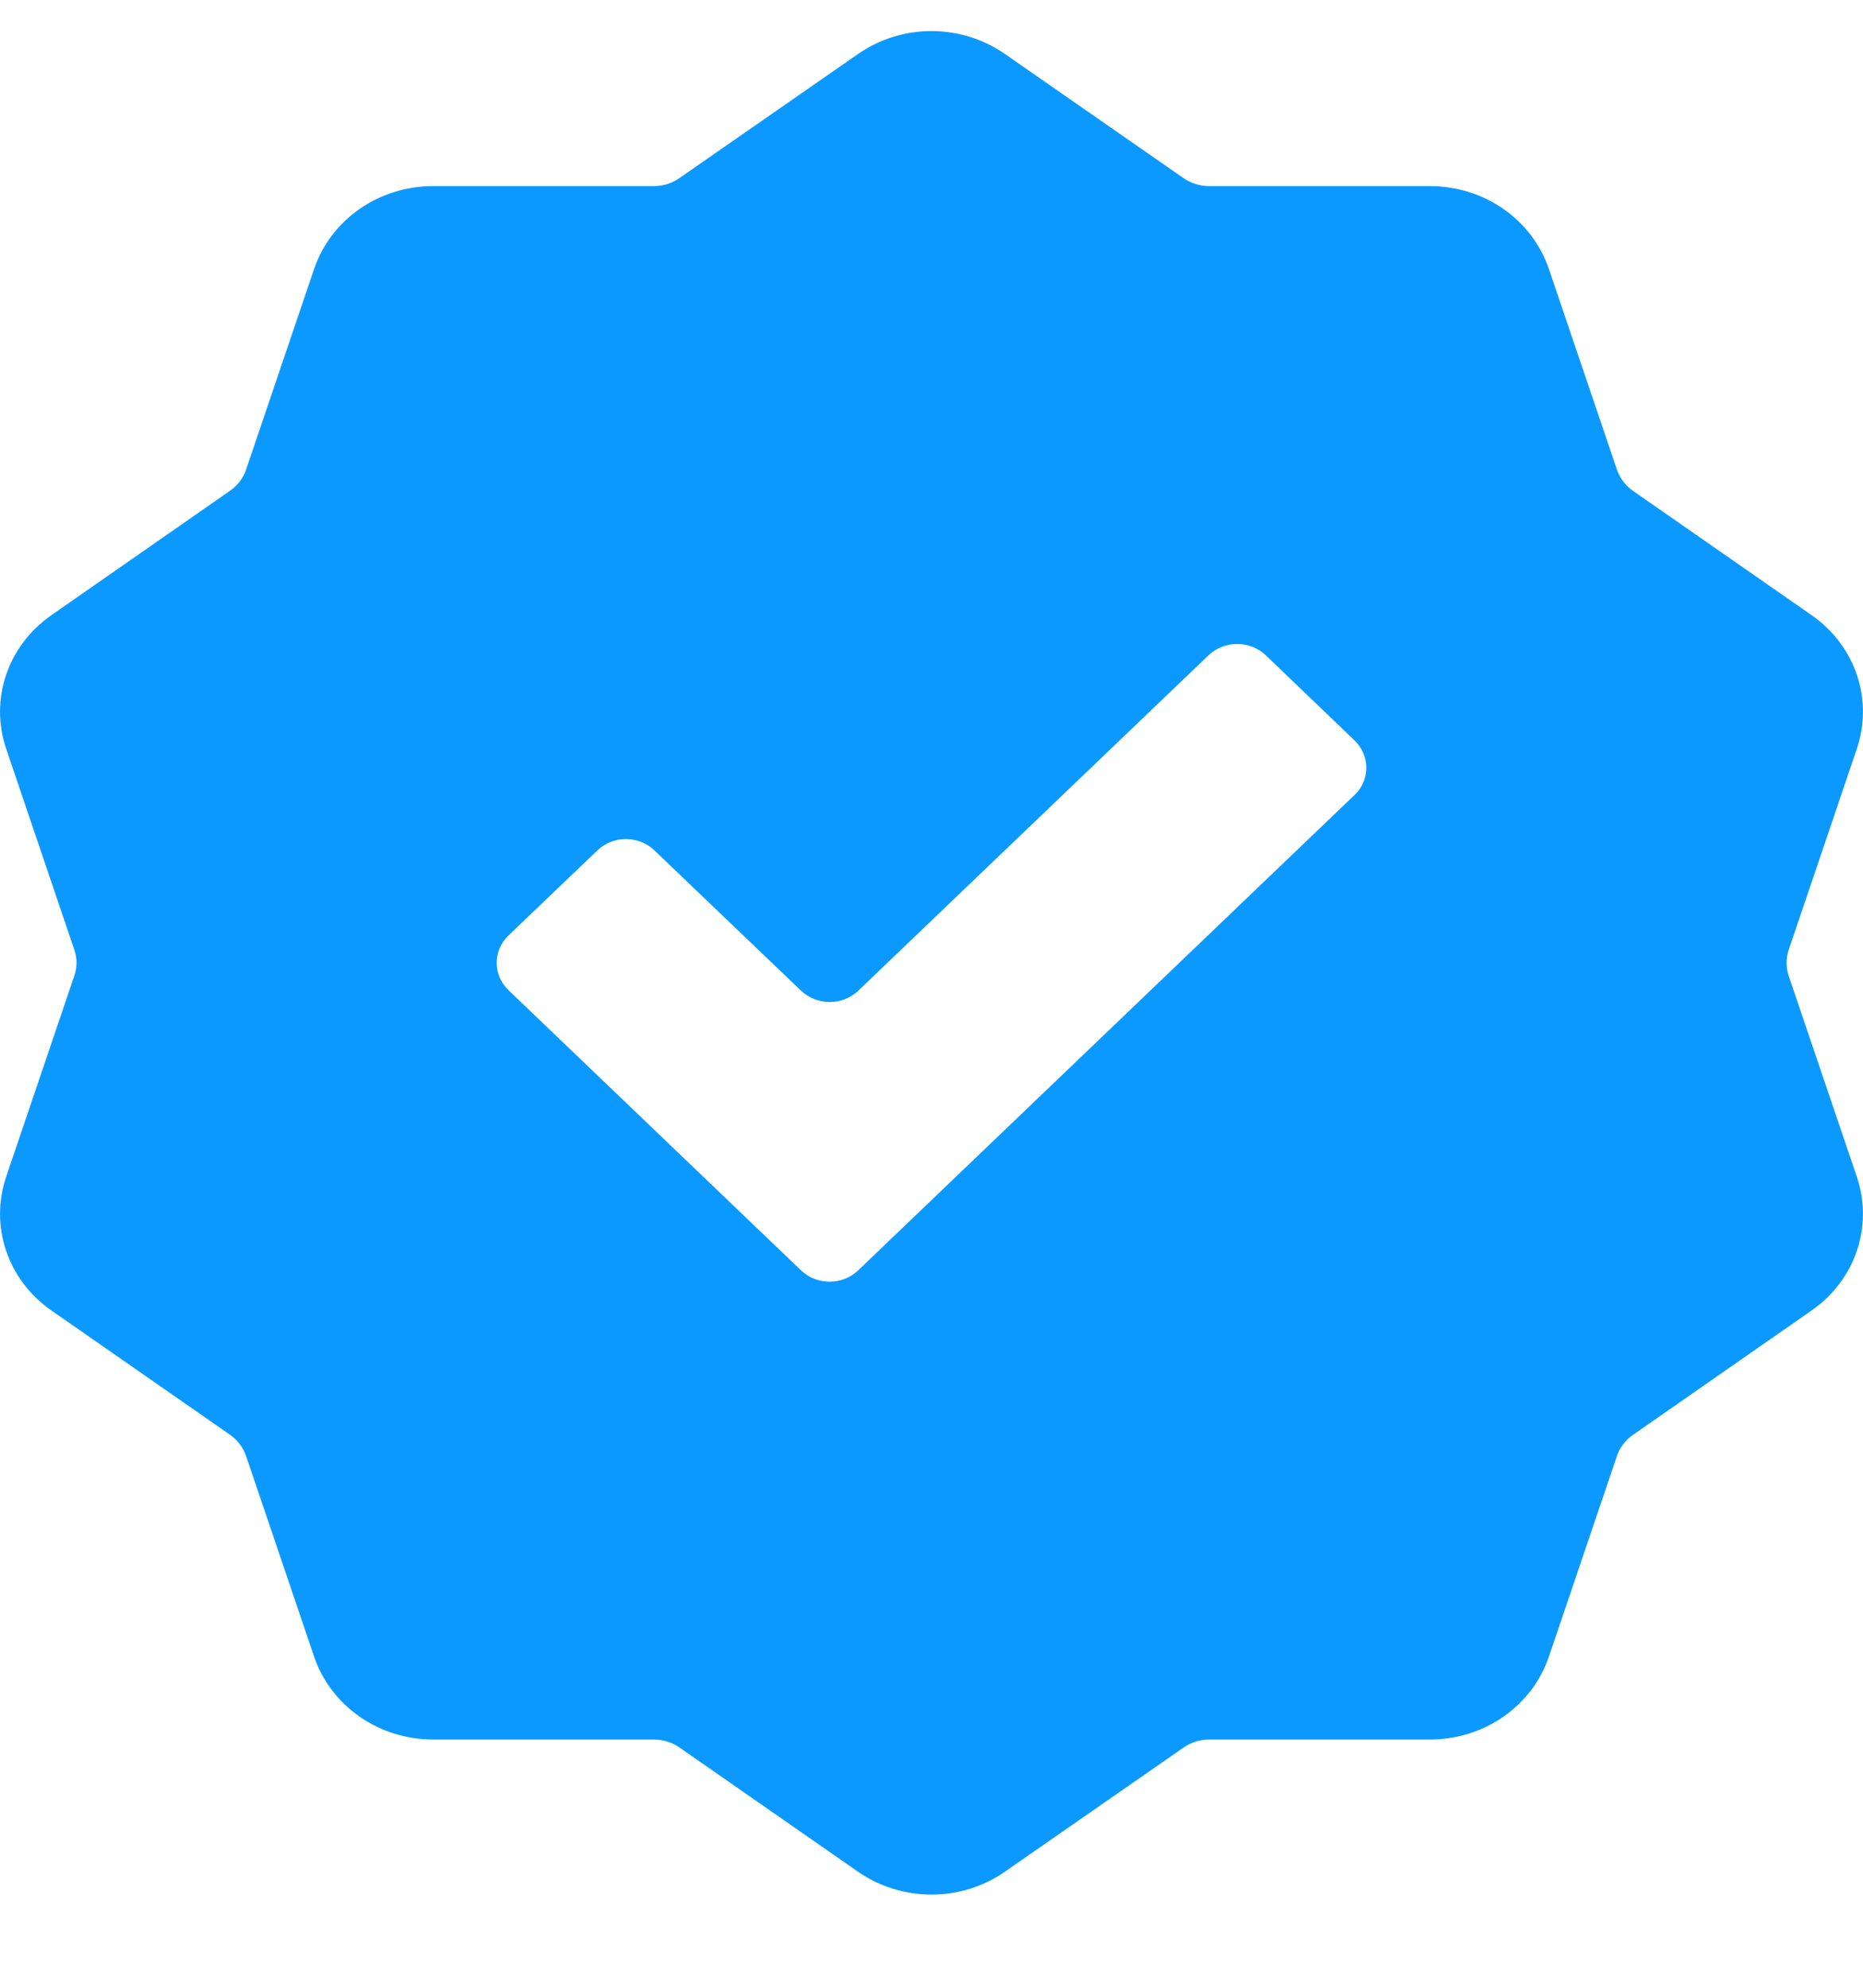 <svg width="15" height="16" viewBox="0 0 15 16" fill="none" xmlns="http://www.w3.org/2000/svg">
<path d="M14.402 7.856C14.379 7.787 14.379 7.713 14.402 7.645L14.95 6.028C15.085 5.63 14.939 5.196 14.584 4.95L13.148 3.951C13.088 3.909 13.043 3.849 13.019 3.781L12.471 2.165C12.335 1.766 11.95 1.498 11.512 1.498H9.737C9.662 1.498 9.59 1.476 9.528 1.433L8.092 0.435C7.739 0.189 7.262 0.188 6.908 0.435L5.471 1.433C5.41 1.476 5.338 1.498 5.263 1.498H3.488C3.05 1.498 2.665 1.766 2.529 2.165L1.981 3.781C1.958 3.849 1.912 3.909 1.851 3.951L0.416 4.95C0.061 5.196 -0.085 5.63 0.05 6.028L0.598 7.644C0.622 7.713 0.622 7.787 0.598 7.855L0.05 9.471C-0.085 9.87 0.061 10.304 0.416 10.55L1.852 11.549C1.912 11.591 1.958 11.651 1.981 11.719L2.529 13.335C2.665 13.733 3.05 14.002 3.488 14.002H5.263C5.338 14.002 5.41 14.024 5.472 14.067L6.908 15.066C7.085 15.189 7.293 15.25 7.5 15.25C7.707 15.25 7.915 15.189 8.092 15.065L9.529 14.067C9.59 14.024 9.662 14.002 9.737 14.002H11.512C11.95 14.002 12.335 13.734 12.471 13.335L13.019 11.719C13.042 11.651 13.088 11.591 13.149 11.549L14.584 10.55C14.939 10.304 15.085 9.87 14.95 9.471L14.402 7.856ZM10.905 6.4L6.91 10.225C6.783 10.347 6.576 10.347 6.449 10.225L4.095 7.971C3.967 7.849 3.967 7.651 4.095 7.529L4.809 6.846C4.936 6.723 5.143 6.723 5.27 6.846L6.449 7.974C6.577 8.096 6.784 8.096 6.911 7.974L9.73 5.275C9.858 5.153 10.064 5.153 10.192 5.275L10.905 5.959C11.033 6.081 11.033 6.279 10.905 6.401L10.905 6.4Z" fill="#0C99FF"/>
</svg>
